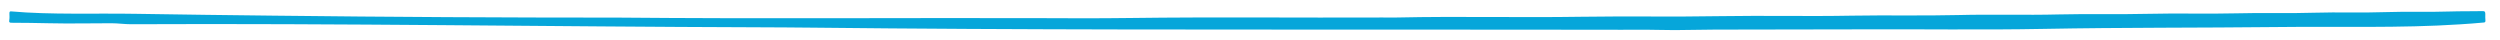 <?xml version="1.0" encoding="utf-8"?>
<!-- Generator: Adobe Illustrator 27.5.0, SVG Export Plug-In . SVG Version: 6.00 Build 0)  -->
<svg version="1.1" id="Laag_1" xmlns="http://www.w3.org/2000/svg" xmlns:xlink="http://www.w3.org/1999/xlink" x="0px" y="0px"
	 viewBox="0 0 204.33 3.28" style="enable-background:new 0 0 204.33 3.28;" xml:space="preserve">
<style type="text/css">
	.st0{fill:#06A6DA;}
</style>
<g>
	<path class="st0" d="M201.05,1.99c-4.84,0.32-10.03,0.16-14.92,0.22c-6.33,0.07-12.7,0.03-19.02,0.15c-5.2,0.1-10.4,0.01-15.6,0.04
		c-3.79,0.02-7.58,0-11.38,0.02c-1.08,0-2.17,0.04-3.25,0.04c-1,0-1.99-0.04-2.99-0.03c-0.97,0.01-1.93,0-2.9,0
		c-4.5-0.01-8.99-0.01-13.49-0.01c-17.03-0.01-34.08,0.03-51.1-0.16c-1.5-0.02-2.99-0.02-4.49-0.03C44.86,2.18,27.77,1.9,10.71,1.98
		c-0.53,0-1.07-0.08-1.6-0.08C7.41,1.9,5.7,1.94,3.99,1.9C2.97,1.87,1.95,1.87,0.93,1.86c-0.14,0-0.21-0.03-0.17-0.24
		c0.03-0.16,0.01-0.34,0.01-0.51c0-0.12,0.01-0.19,0.13-0.18c3.25,0.29,6.93,0.14,10.23,0.2c3.76,0.06,7.52,0.11,11.28,0.15
		c9.4,0.11,18.81,0.16,28.22,0.16c11.11,0.1,22.23,0.02,33.34,0.04c2.83,0.01,5.66,0.03,8.49-0.01c6.85-0.09,13.7-0.01,20.55-0.04
		c0.41,0,0.82,0.01,1.22,0c5-0.11,10,0.02,15.01-0.06c3.8-0.06,7.59,0.02,11.39-0.05c3.58-0.06,7.15,0.03,10.73-0.04
		c2.9-0.05,5.81,0.02,8.71-0.05c2.73-0.07,5.47,0.02,8.2-0.05c2.45-0.06,4.89,0.01,7.34-0.05c2.4-0.06,4.79,0.02,7.19-0.04
		c2.12-0.06,4.24,0.02,6.36-0.05c1.96-0.06,3.91,0.02,5.86-0.05c1.74-0.06,3.49,0.01,5.23-0.05c0.89-0.03,1.77-0.01,2.66-0.03
		c0.17-0.01,0.23,0.06,0.22,0.26c-0.01,0.17,0,0.34,0.01,0.51c0,0.1-0.02,0.15-0.12,0.16C202.36,1.9,201.71,1.95,201.05,1.99z"/>
</g>
</svg>
